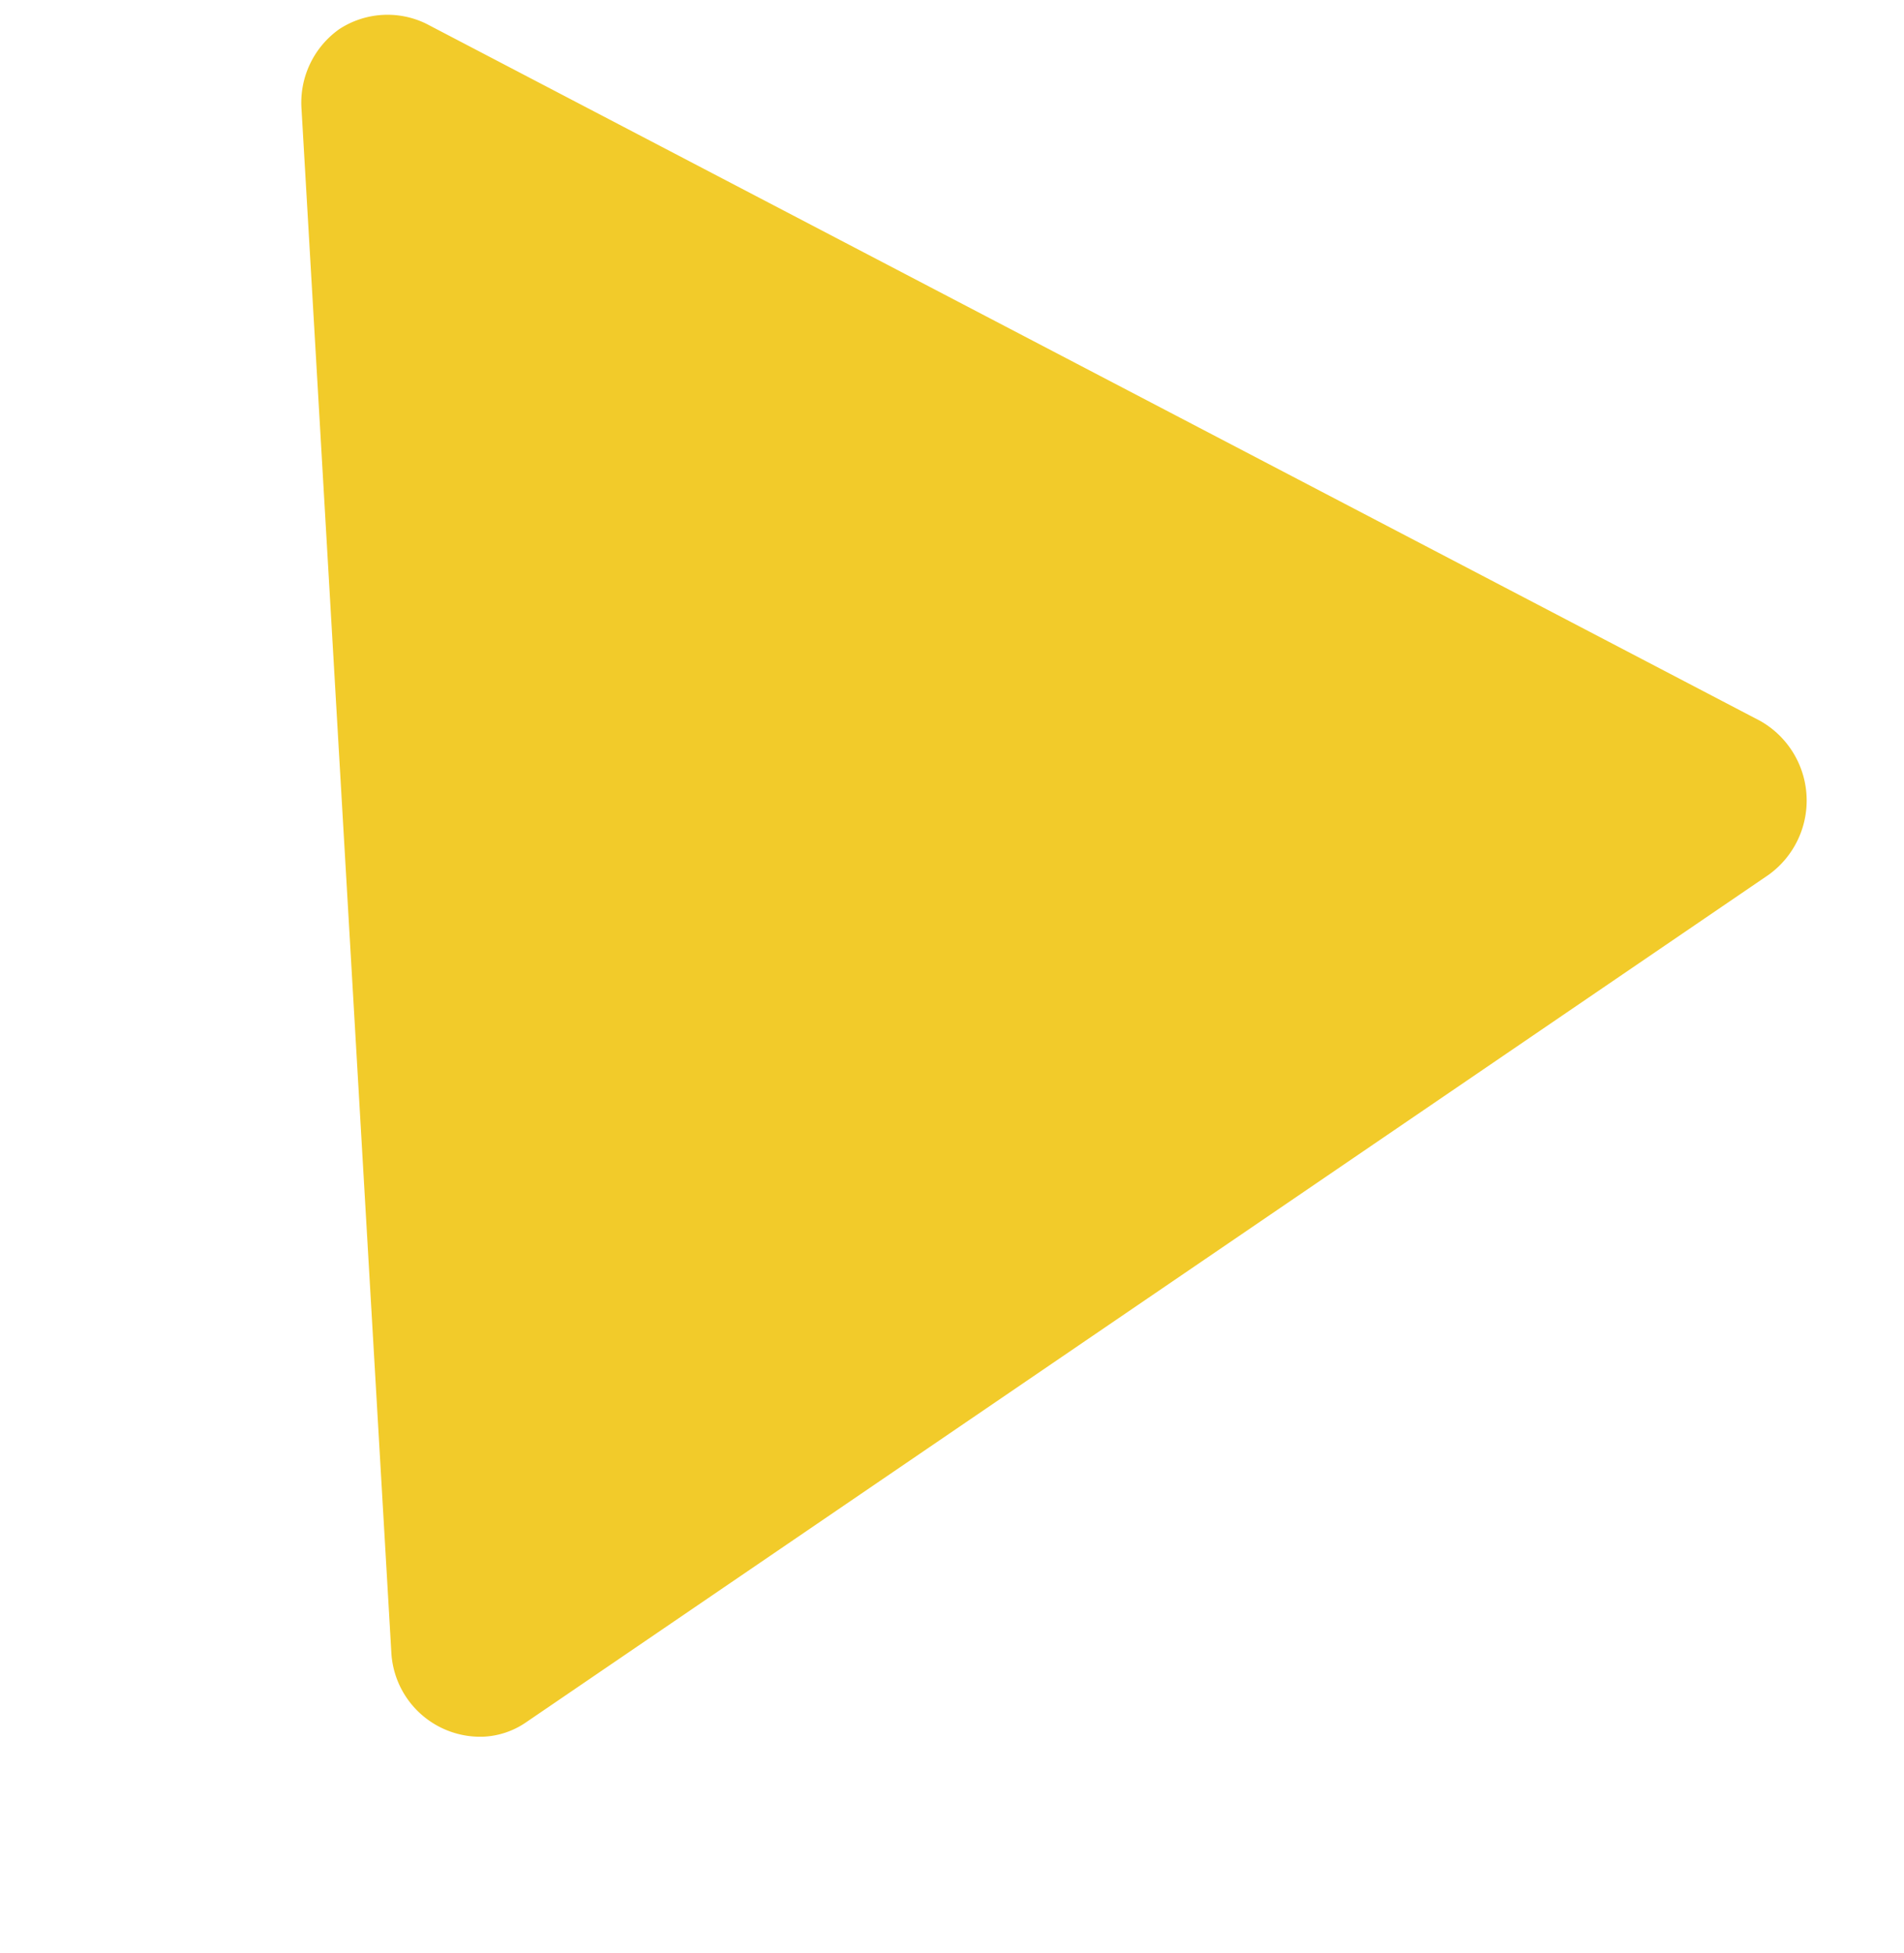 <svg xmlns="http://www.w3.org/2000/svg" viewBox="0 0 120.875 123.971">
  <defs>
    <style>
      .cls-1 {
        fill: #f2cb2a;
      }
    </style>
  </defs>
  <path id="forme_jaune" data-name="forme jaune" class="cls-1" d="M98.418,27.454,6.938.2A5.6,5.6,0,0,0,1.586,1.586,5.718,5.718,0,0,0,.2,7.037l24.282,95.048a5.655,5.655,0,0,0,6.74,4.163A5.177,5.177,0,0,0,33.7,104.86l67.2-67.892a5.806,5.806,0,0,0-2.478-9.515Z" transform="translate(20.289 -0.013) rotate(11)"/>
</svg>
